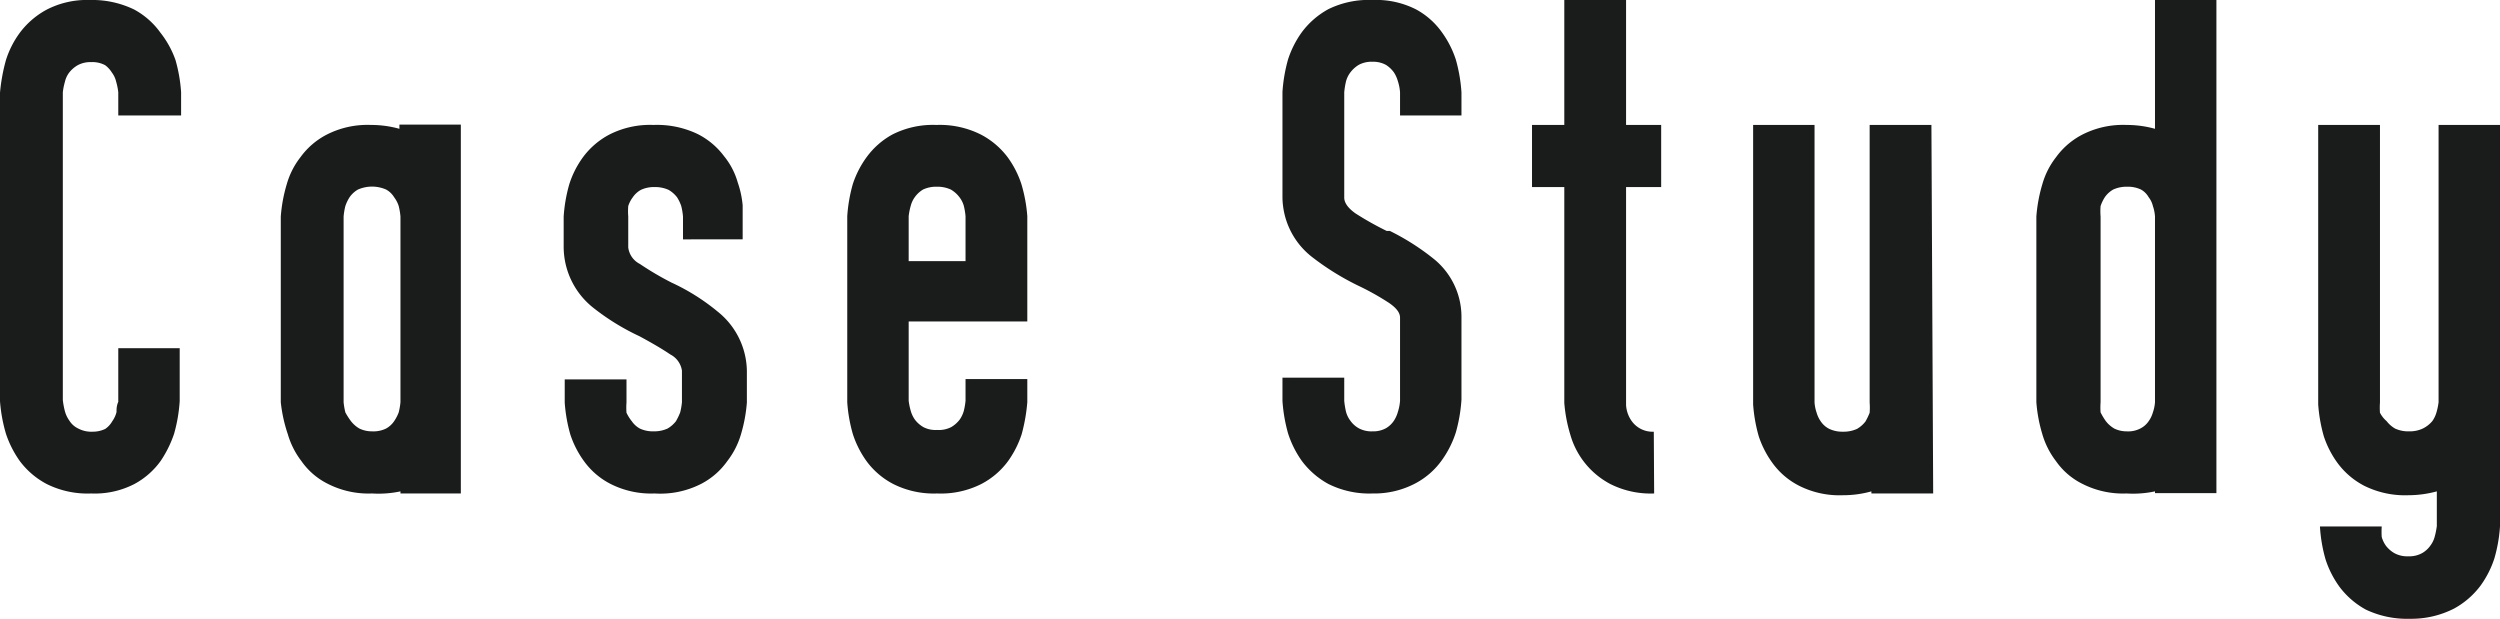 <svg xmlns="http://www.w3.org/2000/svg" viewBox="0 0 71.23 17.63">
   <defs>
      <style>
.cls-1{fill:#1a1b1b;}
</style>
   </defs>
   <g id="レイヤー_2" data-name="レイヤー 2">
      <g id="layout">
         <path class="cls-1" d="M2.6,14.06a2.6,2.6,0,0,1-1.27-.27,2.28,2.28,0,0,1-.77-.66,2.94,2.94,0,0,1-.39-.77A4.43,4.43,0,0,1,0,11.43V2.64a5.18,5.18,0,0,1,.17-.93A2.66,2.66,0,0,1,.56.94,2.34,2.34,0,0,1,1.32.28,2.5,2.5,0,0,1,2.56,0,2.74,2.74,0,0,1,3.82.27a2.21,2.21,0,0,1,.75.66A2.71,2.71,0,0,1,5,1.71a4.37,4.37,0,0,1,.16.92v.66H3.37V2.63a1.76,1.76,0,0,0-.06-.3.68.68,0,0,0-.12-.26A.78.78,0,0,0,3,1.86a.76.76,0,0,0-.4-.09.75.75,0,0,0-.39.09.83.83,0,0,0-.24.21.68.68,0,0,0-.12.26,1.76,1.76,0,0,0-.06.3V11.4a2.29,2.29,0,0,0,.06.32.84.84,0,0,0,.13.27.6.6,0,0,0,.25.22.8.8,0,0,0,.41.09A.82.82,0,0,0,3,12.22.66.66,0,0,0,3.2,12a.76.76,0,0,0,.12-.26c0-.08,0-.18.05-.29V9.92H5.12v1.51a4.47,4.47,0,0,1-.16.93,3.23,3.23,0,0,1-.38.77,2.21,2.21,0,0,1-.75.66A2.46,2.46,0,0,1,2.6,14.06Z"/>
         <path class="cls-1" d="M10.6,14.06a2.55,2.55,0,0,1-1.25-.27,2,2,0,0,1-.76-.65,2.33,2.33,0,0,1-.39-.77A4.22,4.22,0,0,1,8,11.46V6.17a4.32,4.32,0,0,1,.17-.92,2.24,2.24,0,0,1,.39-.77,2.13,2.13,0,0,1,.76-.65,2.55,2.55,0,0,1,1.25-.27,3,3,0,0,1,.81.11V3.55h1.75V14.06H11.41V14A3,3,0,0,1,10.6,14.06Zm0-1.77a.82.82,0,0,0,.4-.08.67.67,0,0,0,.23-.21,1.2,1.2,0,0,0,.13-.25,1.92,1.92,0,0,0,.05-.29V6.17a1.86,1.86,0,0,0-.05-.3.85.85,0,0,0-.13-.25A.61.61,0,0,0,11,5.4a1,1,0,0,0-.8,0,.73.73,0,0,0-.24.22,1.15,1.15,0,0,0-.12.25,1.86,1.86,0,0,0-.05.3v5.29a1.92,1.92,0,0,0,.05.29A1.87,1.87,0,0,0,10,12a.83.83,0,0,0,.24.21A.82.82,0,0,0,10.6,12.29Z"/>
         <path class="cls-1" d="M18.65,14.06a2.55,2.55,0,0,1-1.25-.27,2.12,2.12,0,0,1-.76-.65,2.75,2.75,0,0,1-.39-.76,4.38,4.38,0,0,1-.16-.91v-.66h1.76v.66a1.92,1.92,0,0,0,0,.29A1.2,1.2,0,0,0,18,12a.67.67,0,0,0,.23.21.87.87,0,0,0,.39.08.92.92,0,0,0,.4-.08.83.83,0,0,0,.24-.21,1.87,1.87,0,0,0,.12-.25,1.92,1.92,0,0,0,.05-.29v-.9a.62.62,0,0,0-.33-.46c-.22-.15-.51-.32-.88-.52a6.64,6.64,0,0,1-1.34-.83,2.22,2.22,0,0,1-.82-1.71V6.17a4.37,4.37,0,0,1,.16-.92,2.66,2.66,0,0,1,.39-.77,2.22,2.22,0,0,1,.76-.65,2.55,2.55,0,0,1,1.25-.27,2.68,2.68,0,0,1,1.26.26,2.14,2.14,0,0,1,.75.63,2.08,2.08,0,0,1,.39.75,2.73,2.73,0,0,1,.14.65c0,.19,0,.29,0,.32v.65H19.46V6.17a1.86,1.86,0,0,0-.05-.3,1.15,1.15,0,0,0-.12-.25.83.83,0,0,0-.24-.21.92.92,0,0,0-.4-.08.87.87,0,0,0-.39.08.67.67,0,0,0-.23.21.85.85,0,0,0-.13.25,1.86,1.86,0,0,0,0,.3v.88a.61.61,0,0,0,.33.47,8.64,8.64,0,0,0,.9.53,6,6,0,0,1,1.32.83,2.2,2.2,0,0,1,.83,1.69v.9a4.34,4.34,0,0,1-.17.91,2.29,2.29,0,0,1-.39.76,2.08,2.08,0,0,1-.75.65A2.56,2.56,0,0,1,18.65,14.06Z"/>
         <path class="cls-1" d="M26.7,14.06a2.57,2.57,0,0,1-1.25-.27,2.21,2.21,0,0,1-.76-.65,2.8,2.8,0,0,1-.39-.77,4.27,4.27,0,0,1-.16-.91V6.16a4.37,4.37,0,0,1,.16-.92,2.75,2.75,0,0,1,.39-.76,2.24,2.24,0,0,1,.74-.65,2.55,2.55,0,0,1,1.25-.27,2.61,2.61,0,0,1,1.26.27,2.26,2.26,0,0,1,.77.65,2.75,2.75,0,0,1,.39.76,4.32,4.32,0,0,1,.17.92v3H25.89v2.26a1.84,1.84,0,0,0,.06.29.81.81,0,0,0,.12.25.83.83,0,0,0,.24.21.75.75,0,0,0,.39.08.77.77,0,0,0,.4-.08.83.83,0,0,0,.24-.21.81.81,0,0,0,.12-.25,1.92,1.92,0,0,0,.05-.29V10.8h1.76v.66a5,5,0,0,1-.16.91,2.8,2.8,0,0,1-.39.77,2.21,2.21,0,0,1-.76.65A2.56,2.56,0,0,1,26.7,14.06Zm.81-6.62V6.16a1.86,1.86,0,0,0-.05-.3.75.75,0,0,0-.13-.25.83.83,0,0,0-.24-.21.92.92,0,0,0-.4-.08.87.87,0,0,0-.39.08.78.78,0,0,0-.23.21.72.72,0,0,0-.12.25,1.76,1.76,0,0,0-.06.3V7.44Z"/>
         <path class="cls-1" d="M39.11,14.06a2.61,2.61,0,0,1-1.26-.27,2.34,2.34,0,0,1-.76-.66,2.85,2.85,0,0,1-.39-.78,4.47,4.47,0,0,1-.16-.93v-.66H38.3v.66a2.24,2.24,0,0,0,.05.31.72.72,0,0,0,.12.25.73.73,0,0,0,.24.22.76.76,0,0,0,.4.09.74.74,0,0,0,.38-.09.69.69,0,0,0,.23-.22.91.91,0,0,0,.11-.25,1.31,1.31,0,0,0,.06-.31V9.05c0-.15-.12-.29-.33-.43a7.41,7.41,0,0,0-.86-.48,7.47,7.47,0,0,1-1.32-.82,2.18,2.18,0,0,1-.84-1.7v-3a4.47,4.47,0,0,1,.16-.93,2.8,2.8,0,0,1,.39-.77,2.34,2.34,0,0,1,.76-.66A2.61,2.61,0,0,1,39.11,0a2.5,2.5,0,0,1,1.24.27,2.17,2.17,0,0,1,.74.66,2.8,2.8,0,0,1,.39.77,4.47,4.47,0,0,1,.16.93v.66H39.89V2.63a1.31,1.31,0,0,0-.06-.31.91.91,0,0,0-.11-.25.81.81,0,0,0-.23-.22.74.74,0,0,0-.38-.09.76.76,0,0,0-.4.09.85.85,0,0,0-.24.22.72.72,0,0,0-.12.25,2.24,2.24,0,0,0-.05.31v3c0,.15.11.3.32.45a8.9,8.9,0,0,0,.89.5l.09,0a6.75,6.75,0,0,1,1.23.78,2.12,2.12,0,0,1,.81,1.66v2.37a4.47,4.47,0,0,1-.16.93,2.85,2.85,0,0,1-.39.78,2.17,2.17,0,0,1-.74.66A2.5,2.5,0,0,1,39.11,14.06Z"/>
         <path class="cls-1" d="M47.13,14.06a2.55,2.55,0,0,1-1.25-.27,2.3,2.3,0,0,1-1.14-1.41,4.24,4.24,0,0,1-.17-.9V5.33h-.92V3.56h.92V0h1.76V3.56h1V5.33h-1q0,6.15,0,6.21a.87.87,0,0,0,.17.47.73.73,0,0,0,.62.29Z"/>
         <path class="cls-1" d="M55.08,14.06H53.32V14a3,3,0,0,1-.81.11,2.55,2.55,0,0,1-1.25-.27,2.12,2.12,0,0,1-.76-.65,2.75,2.75,0,0,1-.39-.76,4.38,4.38,0,0,1-.16-.91V3.56H51.7v7.91a1.14,1.14,0,0,0,.06.29.81.81,0,0,0,.12.25.63.63,0,0,0,.24.21.87.87,0,0,0,.39.08.92.92,0,0,0,.4-.08.83.83,0,0,0,.24-.21,1.87,1.87,0,0,0,.12-.25,1.92,1.92,0,0,0,0-.29V3.56h1.76Z"/>
         <path class="cls-1" d="M60.59,14.06a2.55,2.55,0,0,1-1.25-.27,2,2,0,0,1-.76-.65,2.33,2.33,0,0,1-.39-.77,4.22,4.22,0,0,1-.17-.91V6.17a4.32,4.32,0,0,1,.17-.92,2.24,2.24,0,0,1,.39-.77,2.13,2.13,0,0,1,.76-.65,2.55,2.55,0,0,1,1.25-.27,3,3,0,0,1,.81.11V0h1.75V14.05H61.4V14A3,3,0,0,1,60.59,14.06Zm0-1.77a.75.75,0,0,0,.39-.08.63.63,0,0,0,.24-.21.81.81,0,0,0,.12-.25,1.14,1.14,0,0,0,.06-.29V6.17a1.13,1.13,0,0,0-.06-.3.64.64,0,0,0-.12-.25A.57.57,0,0,0,61,5.4a.87.87,0,0,0-.39-.08.92.92,0,0,0-.4.08.73.73,0,0,0-.24.22,1.15,1.15,0,0,0-.12.25,1.86,1.86,0,0,0,0,.3v5.29a1.92,1.92,0,0,0,0,.29A1.87,1.87,0,0,0,60,12a.83.83,0,0,0,.24.21A.79.79,0,0,0,60.59,12.29Z"/>
         <path class="cls-1" d="M68.67,17.63a2.74,2.74,0,0,1-1.26-.26,2.34,2.34,0,0,1-.76-.66,2.8,2.8,0,0,1-.39-.77A4.27,4.27,0,0,1,66.1,15h1.76a2.34,2.34,0,0,0,0,.3.81.81,0,0,0,.12.25.83.83,0,0,0,.24.21.76.76,0,0,0,.4.09.75.75,0,0,0,.39-.09.73.73,0,0,0,.24-.22.72.72,0,0,0,.12-.25,2.27,2.27,0,0,0,.06-.3V14a3.1,3.1,0,0,1-.81.11,2.61,2.61,0,0,1-1.26-.27,2.21,2.21,0,0,1-.76-.65,2.75,2.75,0,0,1-.39-.76,4.38,4.38,0,0,1-.16-.91V3.56h1.76v7.91a1.92,1.92,0,0,0,0,.29A.81.81,0,0,0,68,12a.83.83,0,0,0,.24.21.89.89,0,0,0,.4.08.87.87,0,0,0,.39-.08A.83.83,0,0,0,69.3,12a.81.81,0,0,0,.12-.25,1.84,1.84,0,0,0,.06-.29V3.56h1.75V15a4.27,4.27,0,0,1-.16.91,2.8,2.8,0,0,1-.39.77,2.34,2.34,0,0,1-.76.66A2.67,2.67,0,0,1,68.67,17.63Z"/>
      </g>
   </g>
</svg>
